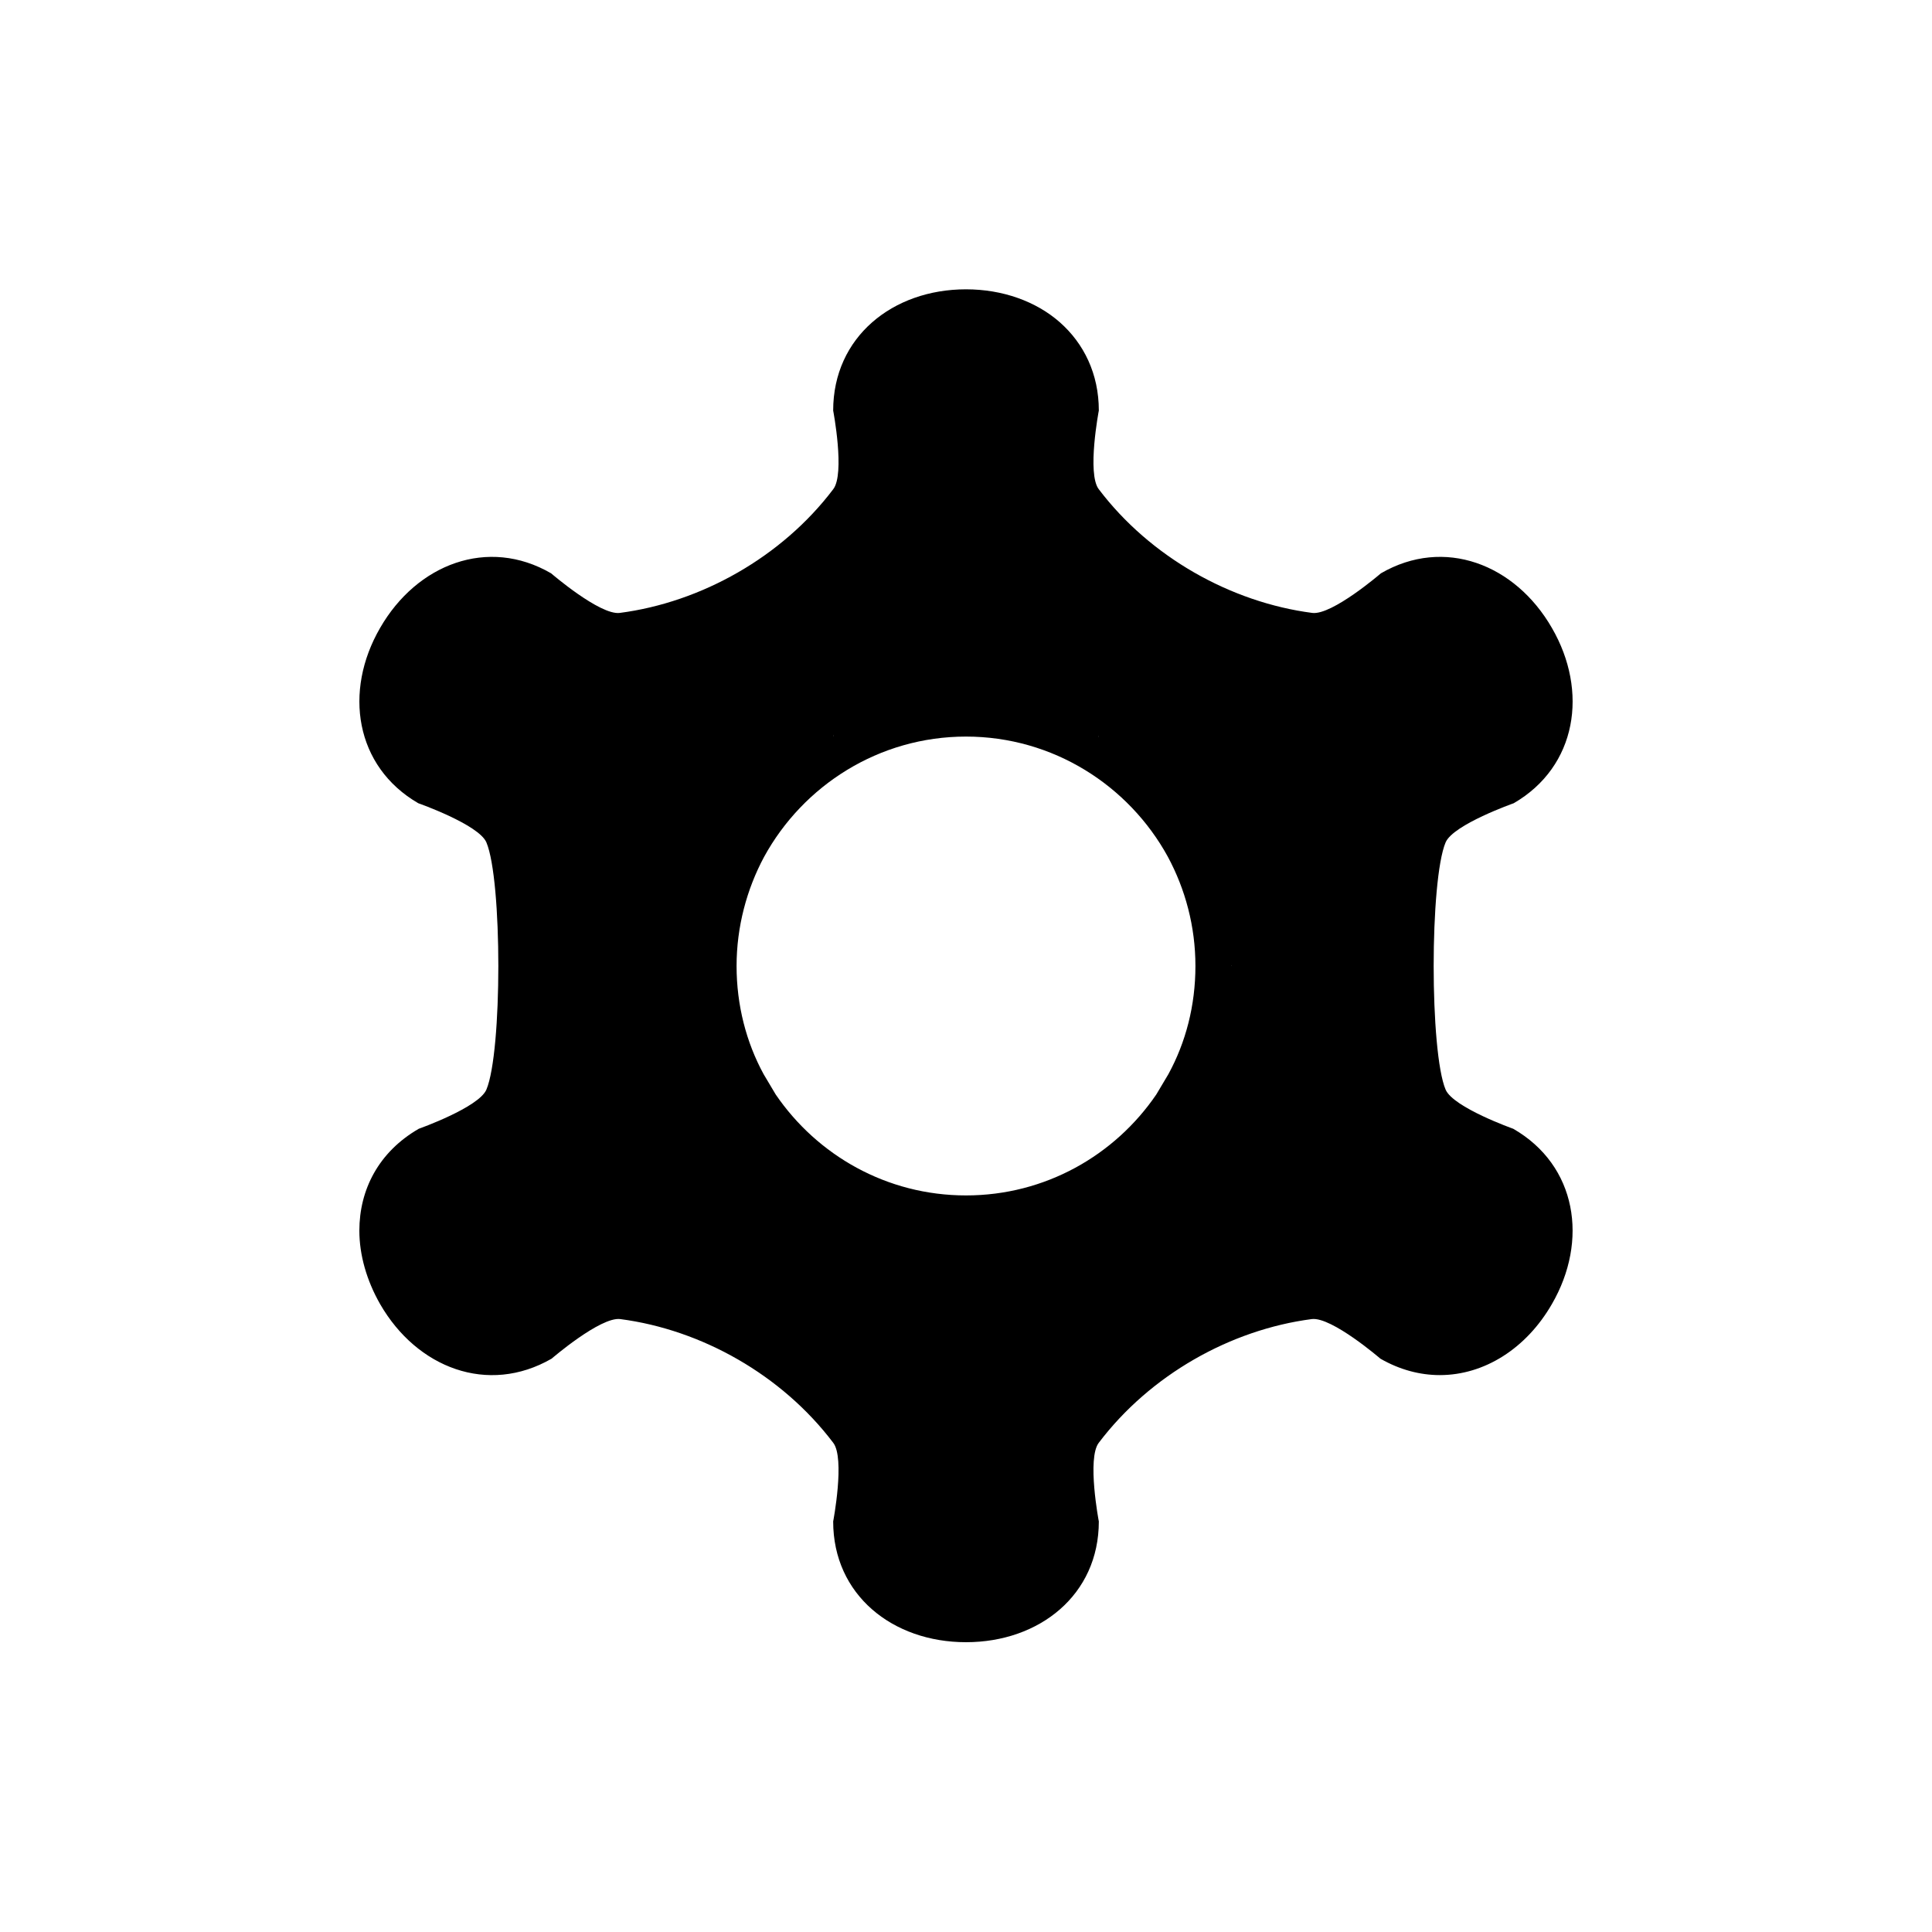 <?xml version="1.0" encoding="UTF-8"?>
<svg id="Layer_2" xmlns="http://www.w3.org/2000/svg" viewBox="0 0 40 40">
  <defs>
    <style>
      .cls-1 {
        fill: none;
      }
    </style>
  </defs>
  <g id="Layer_1-2" data-name="Layer_1">
    <g id="settin">
      <path d="M25.49,19.99h0s.01.01.01.01h-.01ZM22.75,15.25v-.02h-.01s.01.02.01.02ZM17.25,15.25h.01s-.01-.02-.01-.02v.02ZM14.51,20h0s-.01,0-.01,0h.01Z"/>
      <polygon points="17.25 15.23 17.26 15.24 17.25 15.25 17.25 15.23"/>
      <polygon points="22.75 15.23 22.75 15.25 22.74 15.24 22.75 15.23"/>
      <g>
        <polygon points="22.74 15.24 22.75 15.23 22.75 15.25 22.74 15.24"/>
        <polygon points="25.5 20 25.49 20 25.49 19.99 25.5 20"/>
        <polygon points="14.51 19.99 14.51 20 14.5 20 14.51 19.99"/>
      </g>
      <g>
        <polygon points="14.5 20 14.51 19.99 14.51 20 14.5 20"/>
        <polygon points="17.26 15.24 17.25 15.25 17.25 15.23 17.26 15.24"/>
        <polygon points="25.5 20 25.49 20 25.49 19.99 25.5 20"/>
      </g>
      <g>
        <path d="M31.33,23.37s-1.24-.44-1.4-.81c-.33-.78-.33-4.34,0-5.12.16-.37,1.41-.81,1.41-.81,1.31-.76,1.55-2.32.79-3.63-.76-1.32-2.23-1.89-3.54-1.13,0,0-1.01.87-1.42.82-1.69-.22-3.36-1.16-4.42-2.56-.25-.32,0-1.63,0-1.63,0-.76-.31-1.39-.81-1.83-.49-.43-1.18-.68-1.94-.68-1.52,0-2.75.99-2.75,2.51,0,0,.25,1.31,0,1.63-1.06,1.4-2.73,2.34-4.42,2.56-.41.05-1.42-.82-1.42-.82-1.31-.76-2.78-.19-3.54,1.13-.76,1.31-.52,2.87.79,3.63,0,0,1.25.44,1.41.81.33.78.33,4.34,0,5.12-.16.37-1.4.81-1.4.81-.83.48-1.23,1.26-1.23,2.11,0,.5.15,1.03.43,1.52.76,1.32,2.23,1.89,3.55,1.13,0,0,1.01-.87,1.42-.82,1.69.22,3.35,1.16,4.41,2.56.25.32,0,1.63,0,1.63,0,1.52,1.23,2.5,2.75,2.5s2.75-.98,2.75-2.5c0,0-.25-1.31,0-1.63,1.06-1.4,2.72-2.34,4.41-2.56.41-.05,1.42.82,1.42.82.4.23.82.34,1.23.34.92,0,1.79-.55,2.32-1.47.76-1.31.52-2.87-.8-3.63ZM20,24.75c-1.64,0-3.08-.83-3.94-2.09l-.25-.42c-.36-.66-.56-1.43-.56-2.24s.21-1.59.57-2.26c.81-1.48,2.38-2.49,4.18-2.49s3.37,1.01,4.18,2.49c.36.67.57,1.44.57,2.26s-.2,1.58-.56,2.24l-.25.42c-.86,1.26-2.3,2.09-3.94,2.09ZM25.49,19.99h.01s-.01.01-.01.01h0ZM22.75,15.25h-.01s.01-.02.01-.02v.02ZM17.26,15.24h-.01s0-.01,0-.01h.01ZM14.51,19.99h0s-.01.01-.01.01h.01Z"/>
        <polygon class="cls-1" points="14.5 20 14.51 19.99 14.51 20 14.5 20"/>
        <polygon class="cls-1" points="17.26 15.24 17.25 15.25 17.25 15.23 17.26 15.24"/>
        <polygon class="cls-1" points="22.75 15.25 22.74 15.24 22.75 15.23 22.75 15.25"/>
        <path class="cls-1" d="M24.18,17.74c.36.67.57,1.44.57,2.26s-.2,1.58-.56,2.24l-.25.42c-.86,1.26-2.3,2.09-3.94,2.09s-3.08-.83-3.94-2.09l-.25-.42c-.36-.66-.56-1.43-.56-2.24s.21-1.59.57-2.26c.81-1.48,2.38-2.49,4.18-2.49s3.37,1.01,4.18,2.49Z"/>
        <polygon class="cls-1" points="25.49 19.99 25.5 20 25.49 20 25.49 19.99"/>
        <rect class="cls-1" width="40" height="40"/>
      </g>
    </g>
  </g>
</svg>